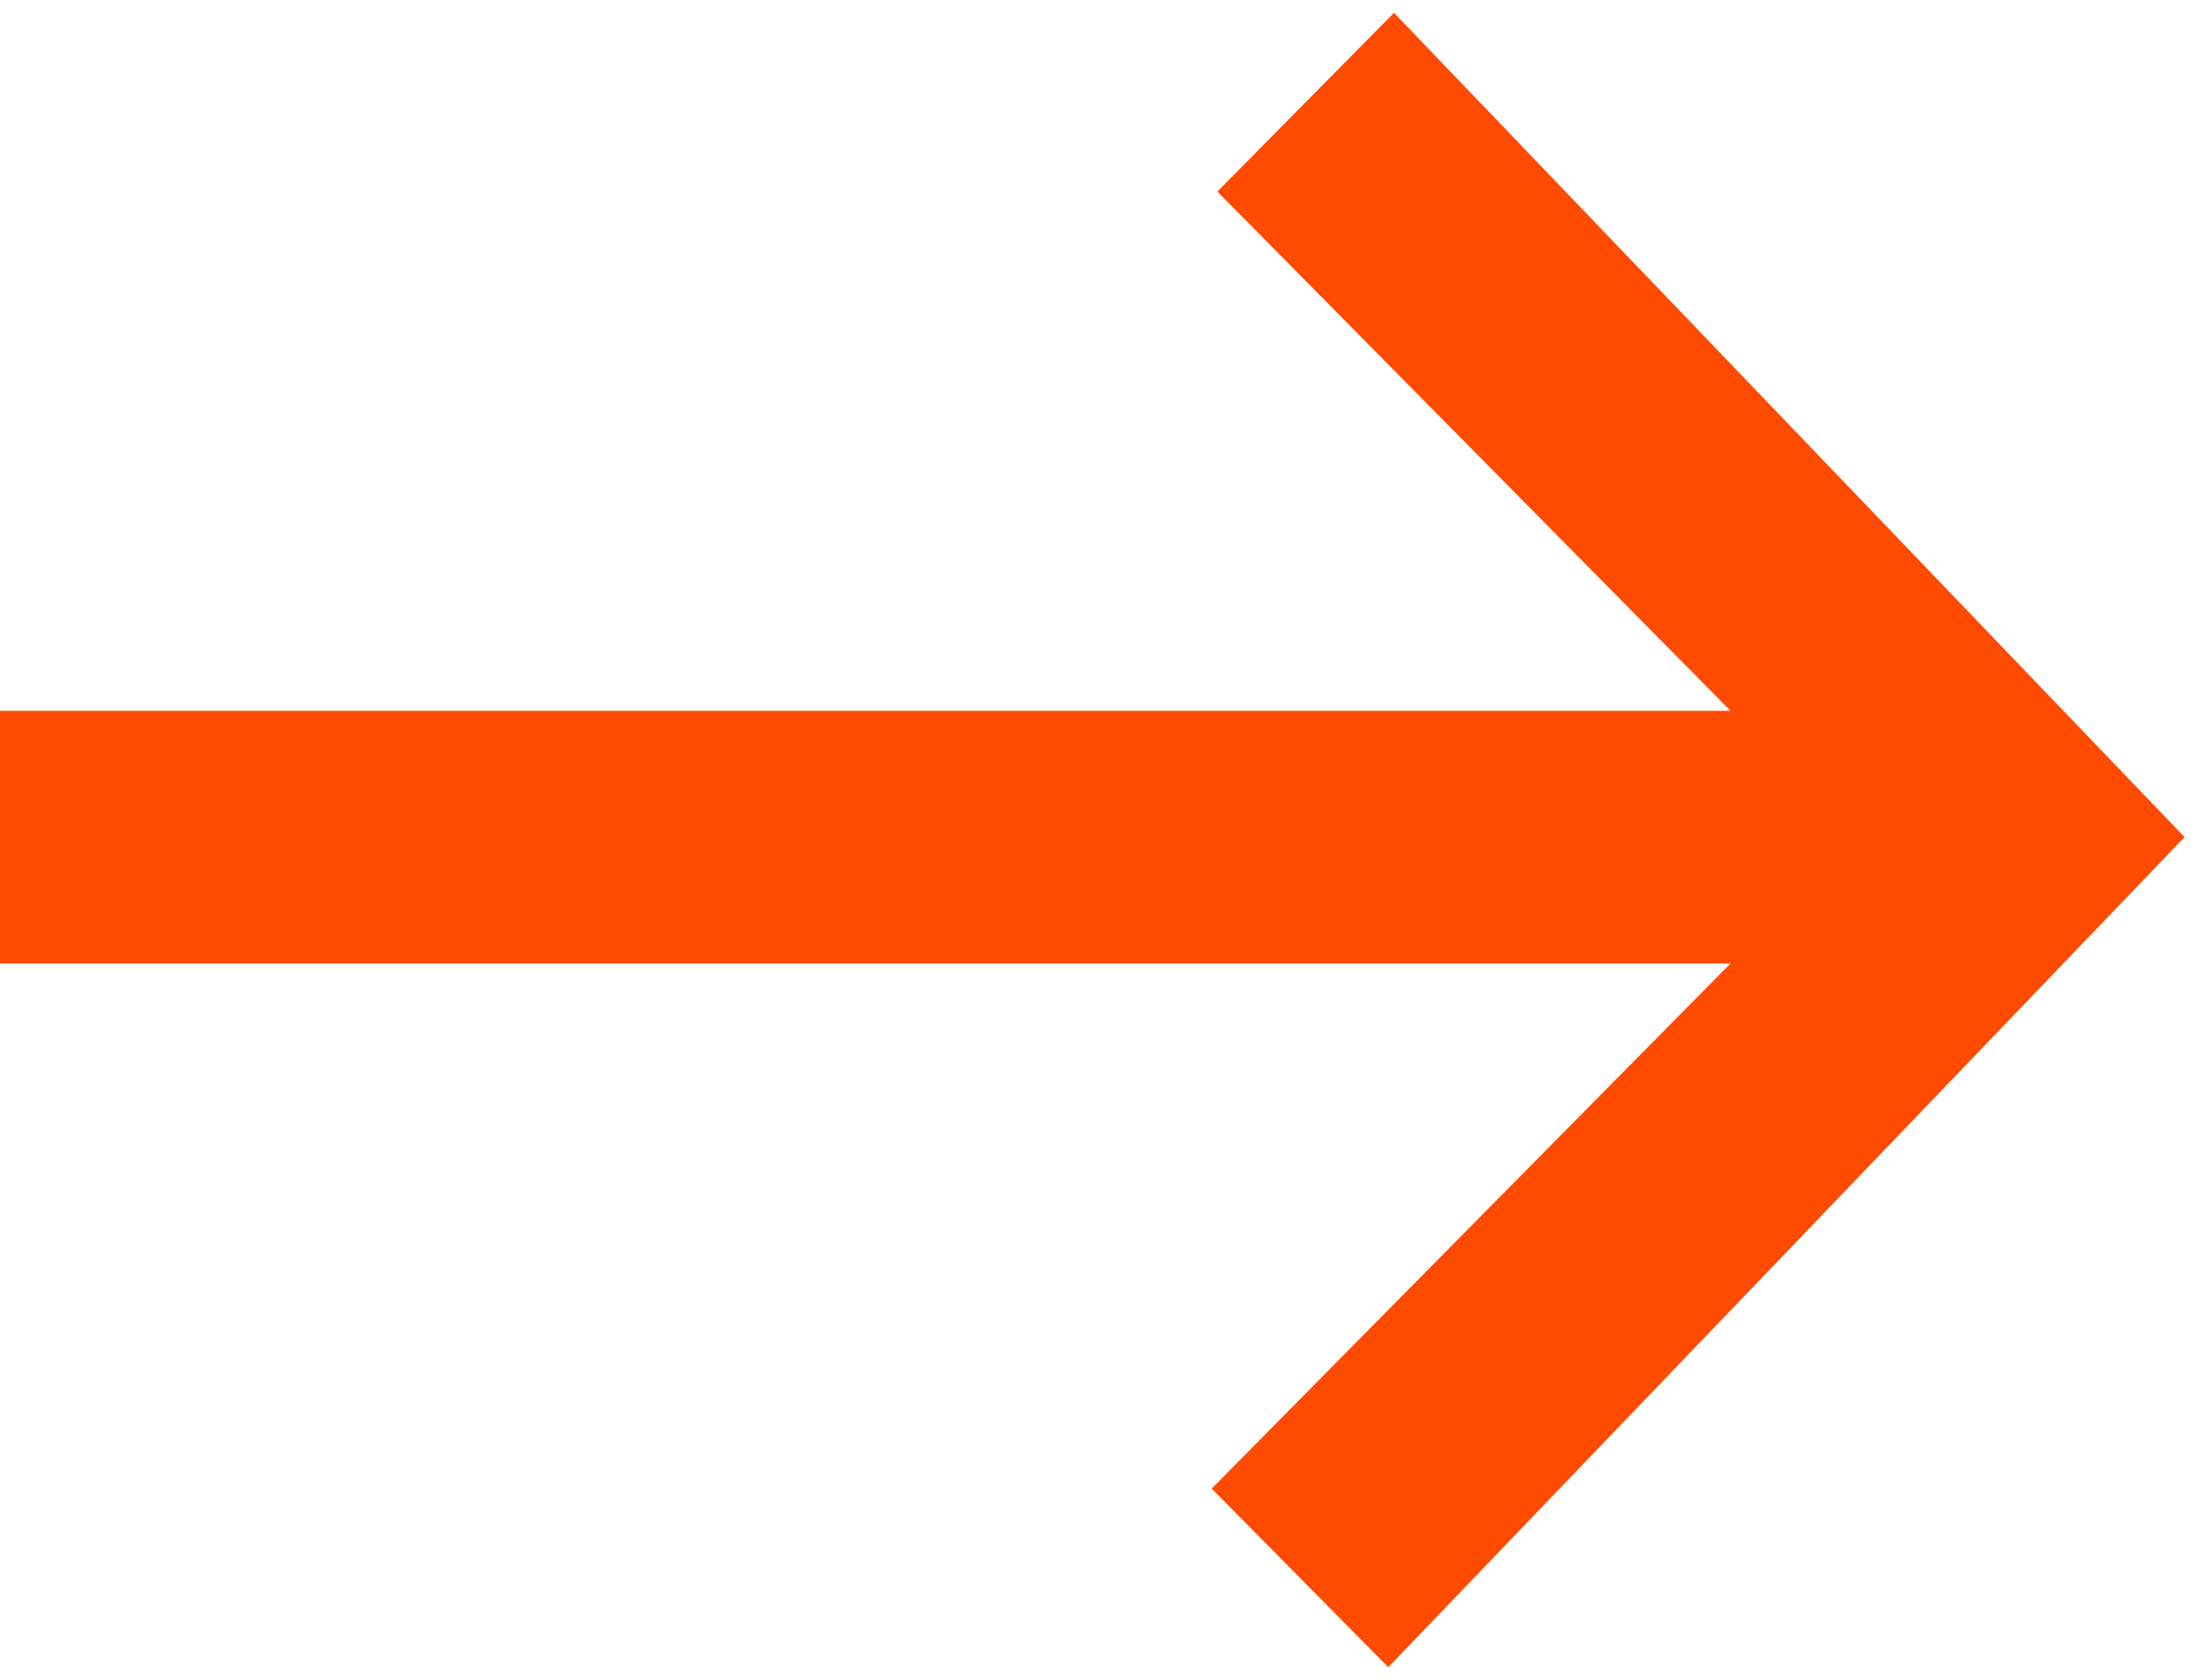 <svg width="115" height="88" viewBox="0 0 115 88" fill="none" xmlns="http://www.w3.org/2000/svg">
<path d="M63.453 77.972L90.623 50.466L1.5819e-09 50.466L5.80057e-07 37.232L90.623 37.232L63.751 10.034L73 0.671L114.4 43.846L72.702 87.329L63.453 77.972Z" fill="#FF4B00"/>
</svg>